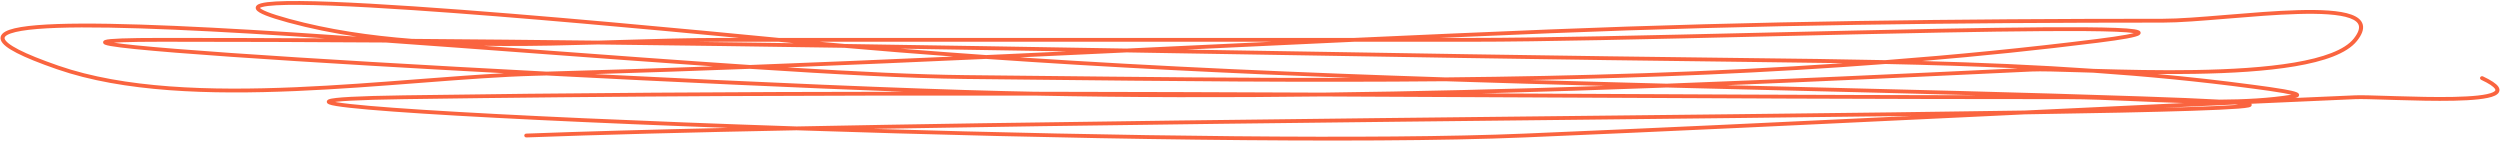 <?xml version="1.0" encoding="UTF-8" standalone="no"?><svg xmlns="http://www.w3.org/2000/svg" xmlns:xlink="http://www.w3.org/1999/xlink" fill="none" height="28.4" preserveAspectRatio="xMidYMid meet" style="fill: none" version="1" viewBox="4.9 244.8 492.7 28.4" width="492.7" zoomAndPan="magnify"><g id="change1_1"><path clip-rule="evenodd" d="M158.386 252.272H271.799C284.687 251.683 297.579 251.116 310.473 250.596C350.708 248.973 390.904 248.5 431.164 248.5C434.32 248.5 438.735 248.141 443.489 247.747L443.814 247.721C448.463 247.336 453.404 246.927 457.738 246.804C459.957 246.741 462.025 246.752 463.82 246.882C465.609 247.01 467.152 247.257 468.309 247.678C469.457 248.095 470.317 248.72 470.556 249.656C470.792 250.58 470.38 251.654 469.405 252.875C468.4 254.134 466.754 255.139 464.679 255.948C462.599 256.759 460.053 257.386 457.203 257.869C451.504 258.836 444.541 259.236 437.564 259.353C435.044 259.396 432.52 259.401 430.05 259.383C436.33 259.962 442.596 260.657 448.843 261.495C449.025 261.52 449.231 261.547 449.455 261.577C450.95 261.775 453.281 262.085 455.083 262.404C456.104 262.585 457.005 262.777 457.476 262.965C457.593 263.012 457.721 263.073 457.819 263.154C457.869 263.196 457.935 263.263 457.975 263.359C458.02 263.468 458.021 263.592 457.965 263.708C457.916 263.811 457.836 263.876 457.776 263.916C457.714 263.957 457.646 263.987 457.582 264.011C457.479 264.048 457.355 264.08 457.213 264.107C461.163 263.932 465.114 263.758 469.066 263.588C470.245 263.537 472.639 263.612 475.531 263.704C476.051 263.72 476.588 263.737 477.137 263.754C480.749 263.865 484.906 263.972 488.484 263.896C490.273 263.858 491.91 263.774 493.257 263.625C494.619 263.473 495.637 263.258 496.221 262.981C496.516 262.841 496.637 262.714 496.677 262.629C496.704 262.572 496.722 262.477 496.599 262.293C496.469 262.098 496.205 261.847 495.75 261.543C495.299 261.242 494.686 260.905 493.887 260.53C493.689 260.437 493.608 260.21 493.707 260.024C493.807 259.838 494.048 259.762 494.246 259.855C495.067 260.241 495.719 260.597 496.215 260.928C496.705 261.256 497.068 261.575 497.28 261.893C497.5 262.223 497.576 262.585 497.412 262.933C497.261 263.254 496.943 263.483 496.584 263.654C495.863 263.996 494.72 264.221 493.351 264.374C491.968 264.528 490.303 264.612 488.502 264.65C484.899 264.726 480.722 264.619 477.111 264.508C476.558 264.491 476.019 264.474 475.497 264.458C472.599 264.366 470.247 264.292 469.103 264.341C462.27 264.636 455.437 264.94 448.604 265.249C448.656 265.33 448.688 265.442 448.656 265.565C448.625 265.681 448.549 265.755 448.502 265.792C448.452 265.832 448.4 265.859 448.36 265.877C448.279 265.913 448.183 265.94 448.087 265.962C447.707 266.051 447.014 266.131 446.059 266.206C444.13 266.359 441.011 266.502 436.865 266.638C429.151 266.89 417.854 267.119 403.975 267.336C399.843 267.533 395.712 267.73 391.581 267.928C362.846 269.301 334.11 270.675 305.378 271.885C273.315 273.235 213.314 272.182 161.882 270.476C141.291 270.882 123.015 271.345 108.64 271.885C108.418 271.893 108.231 271.731 108.223 271.523C108.214 271.315 108.386 271.139 108.608 271.131C119.754 270.712 133.245 270.34 148.341 270.004C145.424 269.898 142.547 269.79 139.718 269.68C112.111 268.611 89.095 267.411 77.582 266.41C74.706 266.16 72.536 265.922 71.189 265.699C70.528 265.59 70.023 265.478 69.733 265.355C69.658 265.324 69.577 265.283 69.506 265.228C69.442 265.179 69.335 265.077 69.311 264.917C69.284 264.735 69.379 264.599 69.459 264.525C69.534 264.456 69.624 264.411 69.697 264.381C69.977 264.265 70.486 264.177 71.175 264.1C71.883 264.021 72.837 263.949 74.045 263.885C76.463 263.756 79.922 263.655 84.527 263.587C117.333 263.106 150.154 262.913 182.981 262.88C162.961 262.143 137.346 260.964 112.622 259.673C111.888 259.693 111.154 259.712 110.419 259.731C103.806 259.904 96.249 260.475 88.215 261.095C87.917 261.117 87.618 261.141 87.319 261.164C79.553 261.763 71.366 262.394 63.192 262.744C46.224 263.47 29.247 262.988 16.139 258.451C12.635 257.238 10.019 256.177 8.218 255.251C7.317 254.788 6.609 254.354 6.091 253.944C5.581 253.54 5.218 253.131 5.071 252.71C4.912 252.252 5.024 251.824 5.356 251.471C5.665 251.141 6.156 250.884 6.758 250.673C7.97 250.25 9.824 249.955 12.202 249.759C21.729 248.978 40.283 249.764 62.406 251.172C66.564 251.436 70.85 251.723 75.226 252.025C70.595 251.347 66.061 250.439 61.67 249.239C59.73 248.709 58.273 248.245 57.258 247.839C56.752 247.637 56.345 247.444 56.04 247.261C55.749 247.085 55.496 246.886 55.373 246.65C55.306 246.521 55.273 246.371 55.307 246.212C55.341 246.056 55.431 245.933 55.535 245.839C55.731 245.663 56.026 245.546 56.346 245.458C57.005 245.277 58.01 245.158 59.289 245.087C64.42 244.8 74.482 245.248 86.48 246.054C110.484 247.666 142.354 250.721 158.386 252.272ZM68.955 252.355C66.722 252.206 64.519 252.062 62.351 251.924C40.21 250.516 21.724 249.735 12.272 250.511C9.906 250.705 8.143 250.994 7.038 251.381C6.481 251.575 6.138 251.778 5.958 251.969C5.801 252.136 5.77 252.289 5.835 252.475C5.912 252.698 6.14 252.996 6.608 253.367C7.07 253.732 7.727 254.139 8.603 254.589C10.354 255.488 12.927 256.535 16.417 257.743C29.362 262.223 46.198 262.716 63.155 261.99C71.315 261.641 79.489 261.011 87.257 260.411C87.555 260.388 87.853 260.366 88.149 260.343C93.79 259.908 99.209 259.496 104.236 259.229C95.219 258.745 86.424 258.251 78.176 257.763C57.432 256.537 40.142 255.352 31.502 254.473C29.344 254.254 27.714 254.052 26.702 253.872C26.209 253.784 25.82 253.695 25.593 253.596C25.534 253.571 25.464 253.536 25.402 253.487C25.347 253.444 25.242 253.345 25.223 253.186C25.201 253.006 25.303 252.878 25.377 252.814C25.447 252.754 25.528 252.718 25.587 252.695C25.814 252.608 26.213 252.549 26.731 252.501C27.269 252.451 27.99 252.409 28.902 252.375C30.726 252.307 33.332 252.272 36.799 252.272C47.518 252.272 58.236 252.301 68.955 252.355ZM122.09 259.404C153.068 260.972 184.153 262.301 202.764 262.749C204.809 262.798 206.854 262.843 208.899 262.884C227.781 262.908 246.664 262.973 265.546 263.054C284.067 262.827 302.587 262.355 321.103 261.728C310.651 261.45 300.201 261.15 289.753 260.81C262.362 261.079 234.939 260.785 207.492 260.49C203.384 260.446 199.275 260.402 195.166 260.36C184.196 260.247 169.315 259.457 152.684 258.363C142.488 258.749 132.29 259.1 122.09 259.404ZM145.443 257.876C134.509 258.271 123.573 258.624 112.633 258.918C100.714 258.296 89.003 257.647 78.226 257.01C57.48 255.784 40.208 254.6 31.589 253.723C29.752 253.536 28.317 253.364 27.328 253.21C27.768 253.179 28.301 253.152 28.933 253.129C30.742 253.062 33.336 253.026 36.799 253.026C51.505 253.026 66.212 253.081 80.918 253.18C90.272 253.842 99.963 254.562 109.657 255.282C121.8 256.184 133.948 257.087 145.443 257.876ZM160.056 258.079C173.705 258.925 185.852 259.51 195.174 259.606C199.279 259.648 203.383 259.692 207.486 259.736C228.72 259.964 249.934 260.191 271.125 260.158C247.147 259.254 223.181 258.08 199.236 256.409C186.178 257 173.118 257.565 160.056 258.079ZM192.761 255.944C179.408 256.539 166.053 257.103 152.694 257.608C139.159 256.717 124.463 255.625 109.766 254.533C106.595 254.298 103.424 254.062 100.265 253.828C101.635 253.849 103.006 253.86 104.377 253.863C110.498 253.878 116.631 253.735 122.682 253.564C138.897 253.75 155.111 253.974 171.325 254.221C178.468 254.846 185.614 255.418 192.761 255.944ZM205.9 256.105C233.829 257.95 261.787 259.146 289.761 260.056C315.932 259.799 342.066 259.028 368.16 257.253C362.016 257.152 355.876 257.078 349.744 257.007C311.983 256.572 274.223 255.93 236.464 255.289C233.286 255.235 230.107 255.181 226.928 255.127C219.919 255.456 212.91 255.784 205.9 256.105ZM215.069 254.926C209.795 255.172 204.521 255.415 199.246 255.653C193.634 255.261 188.023 254.842 182.414 254.392C193.299 254.564 204.184 254.743 215.069 254.926ZM238.695 254.572C275.718 255.201 312.738 255.826 349.753 256.253C358.639 256.356 367.546 256.464 376.458 256.654C390.375 255.59 404.281 254.225 418.174 252.485C420.714 252.166 422.609 251.888 423.922 251.646C424.568 251.527 425.066 251.419 425.428 251.32V251.32C424.705 251.207 423.512 251.117 421.906 251.053C415.491 250.795 402.691 250.928 387.318 251.22C376.607 251.424 364.651 251.705 352.75 251.985C330.514 252.508 308.47 253.026 295.1 253.026H271.819C260.777 253.531 249.737 254.051 238.695 254.572ZM255.501 253.026C249.6 253.302 243.7 253.581 237.799 253.859C234.171 254.03 230.543 254.201 226.916 254.372C208.4 254.058 189.885 253.748 171.369 253.467C169.722 253.323 168.075 253.176 166.428 253.026H255.501ZM161.404 253.318C160.384 253.222 159.364 253.125 158.345 253.026H147.436C145.878 253.026 144.305 253.038 142.718 253.058C148.946 253.14 155.175 253.228 161.404 253.318ZM122.674 252.809C123.888 252.775 125.099 252.74 126.307 252.704L127.152 252.679C134.087 252.473 140.897 252.272 147.436 252.272H150.507C133.302 250.626 106.975 248.186 86.423 246.806C74.413 246 64.406 245.557 59.337 245.84C58.066 245.911 57.138 246.026 56.572 246.182C56.328 246.249 56.191 246.313 56.123 246.359C56.169 246.413 56.271 246.504 56.473 246.626C56.725 246.777 57.087 246.951 57.573 247.145C58.544 247.533 59.966 247.988 61.894 248.515C69.602 250.621 77.764 251.821 86.137 252.462C98.316 252.552 110.495 252.67 122.674 252.809ZM288.648 252.272H295.1C308.461 252.272 330.484 251.754 352.712 251.231C364.616 250.951 376.579 250.67 387.302 250.466C402.667 250.173 415.495 250.04 421.94 250.299C423.549 250.364 424.778 250.454 425.554 250.575C425.927 250.633 426.252 250.706 426.458 250.816C426.549 250.864 426.734 250.98 426.771 251.2C426.813 251.444 426.646 251.607 426.556 251.677C426.454 251.757 426.322 251.82 426.186 251.873C426.044 251.929 425.873 251.984 425.674 252.038C425.276 252.148 424.745 252.263 424.077 252.387C422.739 252.633 420.826 252.914 418.28 253.232C406.77 254.674 395.251 255.858 383.724 256.828C394.977 257.13 406.231 257.593 417.455 258.37C417.573 258.374 417.691 258.377 417.81 258.381C423.6 258.55 430.592 258.716 437.55 258.599C444.511 258.482 451.424 258.083 457.06 257.127C459.878 256.649 462.364 256.034 464.372 255.251C466.384 254.467 467.881 253.528 468.763 252.423C469.695 251.256 469.925 250.421 469.775 249.832C469.628 249.257 469.076 248.766 468.019 248.381C466.971 248 465.519 247.76 463.758 247.634C462.003 247.507 459.966 247.495 457.763 247.558C453.451 247.68 448.531 248.087 443.873 248.473L443.559 248.499C438.82 248.891 434.364 249.254 431.164 249.254C390.91 249.254 350.726 249.727 310.508 251.349C303.221 251.643 295.934 251.952 288.648 252.272ZM402.587 258.267C393.892 257.857 385.185 257.594 376.48 257.409C353.2 259.187 329.889 260.125 306.552 260.57C315.489 260.829 324.427 261.065 333.367 261.292C356.45 260.432 379.526 259.364 402.587 258.267ZM333.37 262.047C321.284 262.497 309.194 262.89 297.103 263.201C299.122 263.211 301.14 263.221 303.159 263.231C333.544 263.379 363.924 263.528 394.292 263.573C381.616 263.23 368.938 262.921 356.261 262.612C348.63 262.426 341 262.24 333.37 262.047ZM442.279 264.437C442.193 264.432 442.107 264.427 442.02 264.422C438.546 264.227 433.571 264.019 426.941 263.797C403.377 263.006 379.813 262.432 356.255 261.857C352.579 261.768 348.903 261.678 345.227 261.588C365.265 260.784 385.295 259.847 405.31 258.893C407.066 258.809 410.511 258.914 414.959 259.05C415.747 259.074 416.567 259.099 417.414 259.124C427.89 259.849 438.337 260.848 448.729 262.242C448.913 262.267 449.121 262.294 449.346 262.324C450.844 262.523 453.152 262.83 454.934 263.145C455.549 263.254 456.084 263.361 456.496 263.462C452.19 264.158 447.324 264.411 442.279 264.437ZM435.282 265.105C435.034 265.098 434.787 265.091 434.54 265.084C431.455 264.994 428.389 264.862 425.419 264.734C420.751 264.533 416.32 264.341 412.428 264.341C376.01 264.341 339.579 264.163 303.144 263.985C290.612 263.924 278.08 263.863 265.548 263.809C246.663 264.04 227.775 264.016 208.889 263.639C167.428 263.586 125.973 263.733 84.54 264.341C79.939 264.409 76.493 264.51 74.091 264.638C72.89 264.702 71.955 264.773 71.269 264.849C71.152 264.862 71.043 264.875 70.943 264.888C71.061 264.91 71.189 264.933 71.328 264.956C72.64 265.173 74.782 265.409 77.656 265.659C89.147 266.658 112.144 267.857 139.751 268.926C146.865 269.202 154.283 269.469 161.889 269.721C207.688 268.818 264.929 268.199 316.169 267.645C326.865 267.529 337.299 267.416 347.313 267.304C368.597 267.066 387.982 266.831 403.947 266.582C414.391 266.084 424.836 265.589 435.282 265.105ZM431.283 266.046C433.299 265.993 435.153 265.939 436.837 265.884C440.983 265.748 444.084 265.606 445.992 265.455C445.998 265.454 446.004 265.454 446.009 265.453C445.804 265.435 445.583 265.416 445.347 265.397C440.659 265.611 435.971 265.827 431.283 266.046ZM381.554 267.651C370.946 267.788 359.441 267.922 347.322 268.058C337.307 268.17 326.873 268.283 316.177 268.399C270.416 268.894 219.875 269.441 176.974 270.195C224.63 271.609 276.396 272.35 305.342 271.131C330.756 270.061 356.155 268.864 381.554 267.651ZM426.075 251.48C426.075 251.48 426.072 251.478 426.067 251.475Z" fill="#fa643f" fill-rule="evenodd"/></g></svg>